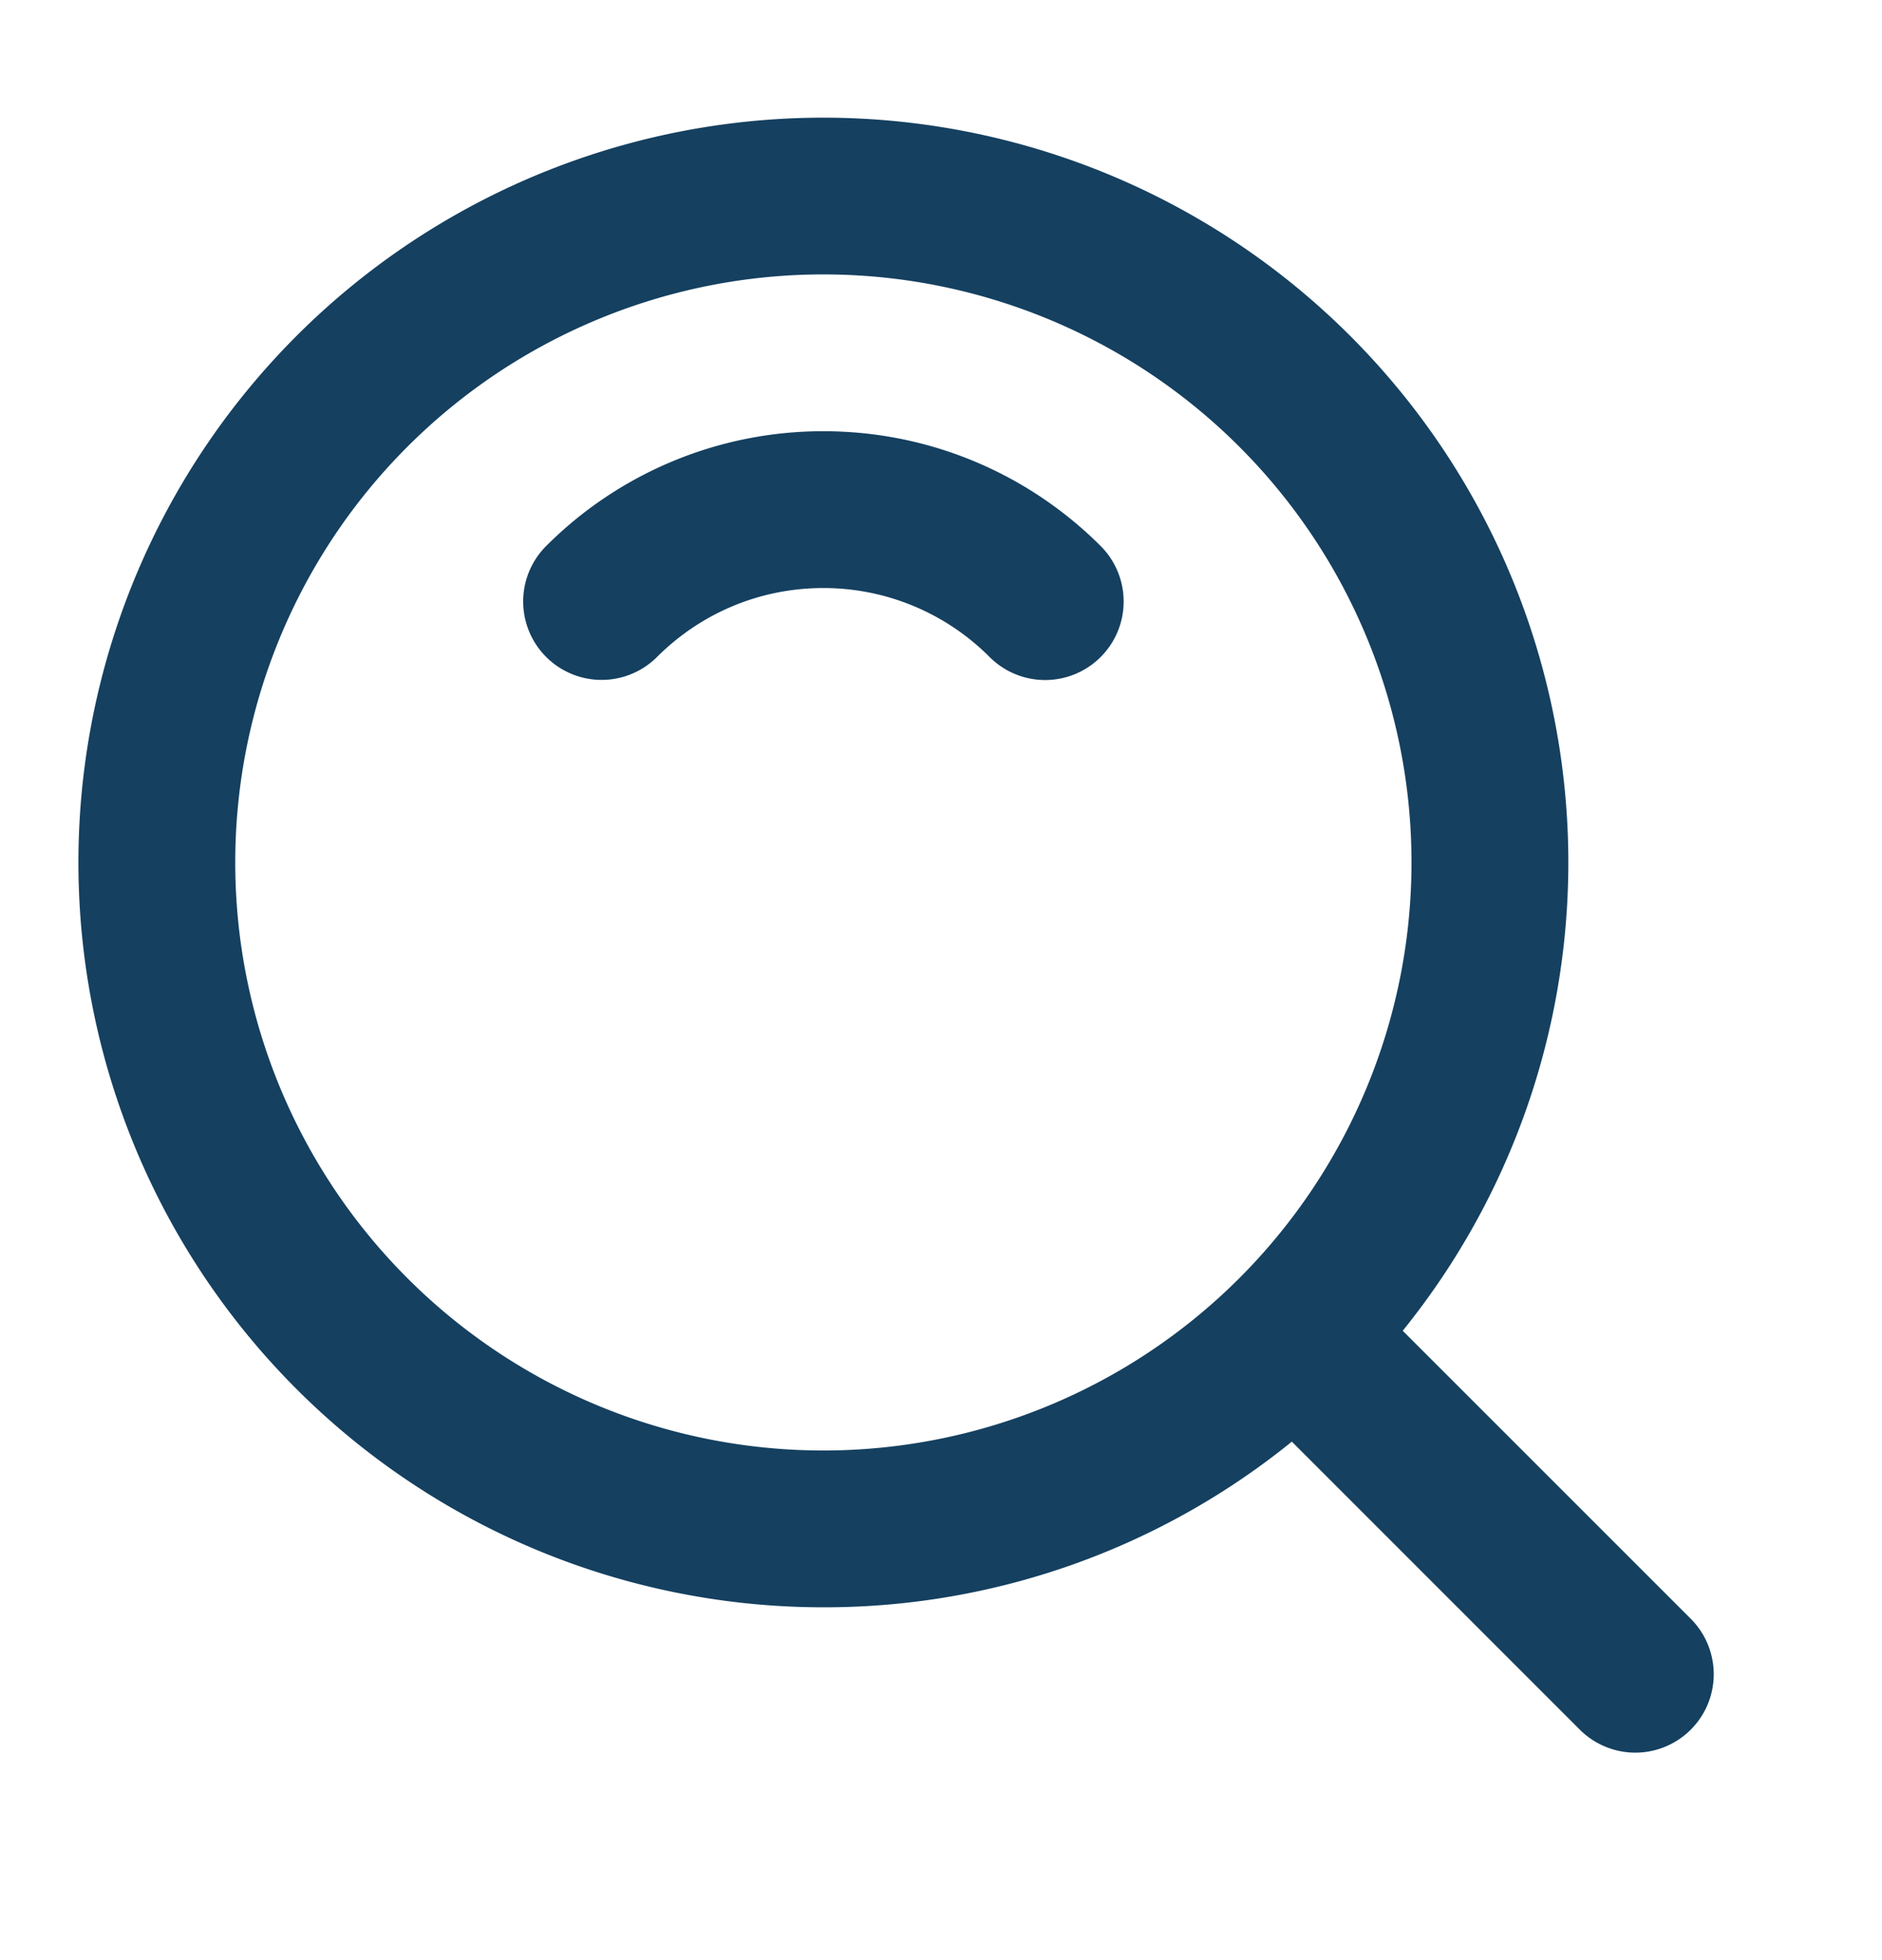 <svg width="24" height="25" viewBox="0 0 24 25" fill="none" xmlns="http://www.w3.org/2000/svg"><path d="M6.965 6.964A4.987 4.987 0 0 1 10.5 5.5c1.38 0 2.632.56 3.536 1.464A1 1 0 0 1 12.62 8.38a2.988 2.988 0 0 0-2.12-.88c-.829 0-1.577.335-2.121.879a1 1 0 0 1-1.414-1.415Z" fill="#154060"/><path fill-rule="evenodd" clip-rule="evenodd" d="M1 11a9.5 9.5 0 1 1 16.888 5.973l3.673 3.673a1 1 0 0 1-1.414 1.415l-3.673-3.674A9.46 9.46 0 0 1 10.5 20.5 9.5 9.5 0 0 1 1 11Zm9.5-7.5a7.5 7.5 0 1 0 0 15 7.5 7.5 0 0 0 0-15Z" fill="#154060"/></svg>